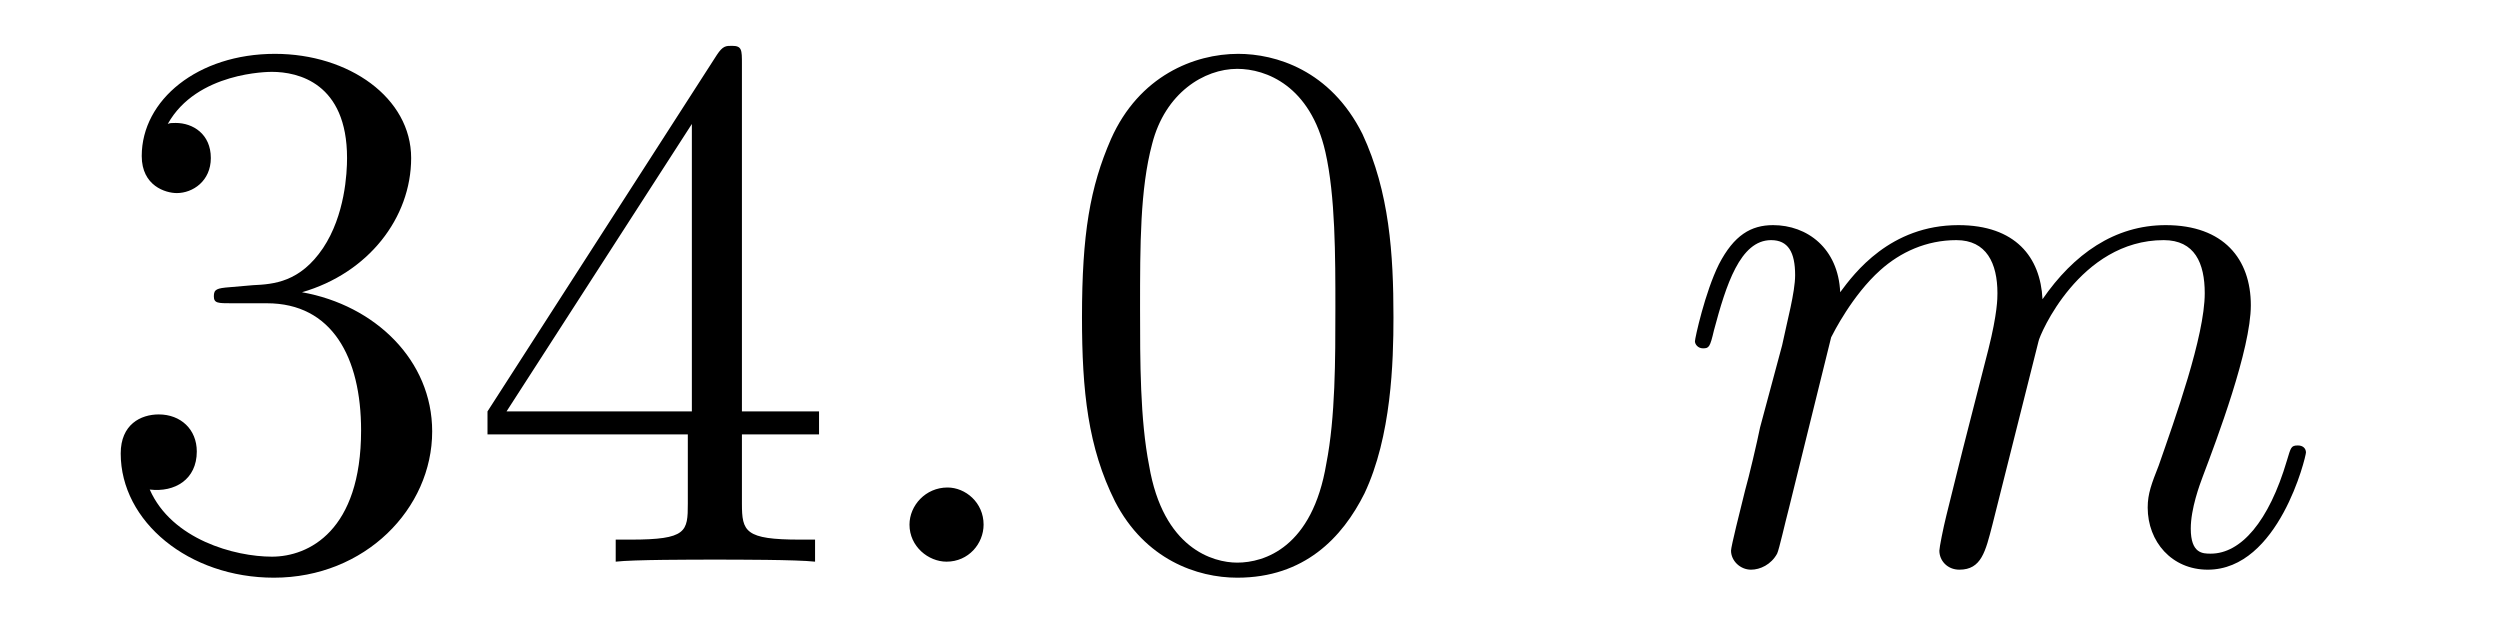 <?xml version='1.0'?>
<!-- This file was generated by dvisvgm 1.9.2 -->
<svg height='10pt' version='1.1' viewBox='0 -10 39 10' width='39pt' xmlns='http://www.w3.org/2000/svg' xmlns:xlink='http://www.w3.org/1999/xlink'>
<g id='page1'>
<g transform='matrix(1 0 0 1 -127 653)'>
<path d='M130.586 -658.52C130.383 -658.504 130.336 -658.488 130.336 -658.379C130.336 -658.269 130.398 -658.269 130.617 -658.269H131.164C132.18 -658.269 132.633 -657.426 132.633 -656.285C132.633 -654.723 131.82 -654.316 131.242 -654.316S129.68 -654.582 129.336 -655.363C129.727 -655.316 130.07 -655.52 130.07 -655.957C130.07 -656.301 129.82 -656.535 129.477 -656.535C129.195 -656.535 128.883 -656.379 128.883 -655.926C128.883 -654.863 129.945 -653.988 131.273 -653.988C132.695 -653.988 133.742 -655.066 133.742 -656.27C133.742 -657.379 132.852 -658.238 131.711 -658.441C132.742 -658.738 133.414 -659.598 133.414 -660.535C133.414 -661.473 132.445 -662.16 131.289 -662.16C130.086 -662.16 129.211 -661.441 129.211 -660.566C129.211 -660.098 129.586 -659.988 129.758 -659.988C130.008 -659.988 130.289 -660.176 130.289 -660.535C130.289 -660.91 130.008 -661.082 129.742 -661.082C129.68 -661.082 129.648 -661.082 129.617 -661.066C130.07 -661.879 131.195 -661.879 131.242 -661.879C131.648 -661.879 132.414 -661.707 132.414 -660.535C132.414 -660.301 132.383 -659.645 132.039 -659.129C131.68 -658.598 131.273 -658.566 130.945 -658.551L130.586 -658.52ZM138.574 -662.004C138.574 -662.223 138.574 -662.285 138.418 -662.285C138.324 -662.285 138.277 -662.285 138.184 -662.145L134.605 -656.582V-656.223H137.73V-655.145C137.73 -654.707 137.715 -654.582 136.84 -654.582H136.605V-654.238C136.871 -654.27 137.824 -654.27 138.152 -654.27C138.48 -654.27 139.434 -654.27 139.715 -654.238V-654.582H139.48C138.621 -654.582 138.574 -654.707 138.574 -655.145V-656.223H139.777V-656.582H138.574V-662.004ZM137.793 -661.066V-656.582H134.902L137.793 -661.066ZM140.156 -654.238' fill-rule='evenodd'/>
<path d='M142.344 -654.816C142.344 -655.16 142.062 -655.395 141.781 -655.395C141.438 -655.395 141.188 -655.113 141.188 -654.816C141.188 -654.473 141.484 -654.238 141.766 -654.238C142.109 -654.238 142.344 -654.519 142.344 -654.816ZM143.394 -654.238' fill-rule='evenodd'/>
<path d='M148.738 -658.051C148.738 -659.035 148.676 -660.004 148.254 -660.91C147.754 -661.91 146.895 -662.16 146.316 -662.16C145.629 -662.16 144.77 -661.816 144.332 -660.832C144.004 -660.082 143.879 -659.348 143.879 -658.051C143.879 -656.895 143.973 -656.019 144.395 -655.176C144.863 -654.27 145.676 -653.988 146.301 -653.988C147.348 -653.988 147.941 -654.613 148.285 -655.301C148.707 -656.191 148.738 -657.363 148.738 -658.051ZM146.301 -654.223C145.926 -654.223 145.145 -654.441 144.926 -655.738C144.785 -656.457 144.785 -657.363 144.785 -658.191C144.785 -659.176 144.785 -660.051 144.973 -660.754C145.176 -661.551 145.785 -661.926 146.301 -661.926C146.754 -661.926 147.441 -661.66 147.676 -660.629C147.832 -659.941 147.832 -659.004 147.832 -658.191C147.832 -657.395 147.832 -656.488 147.691 -655.77C147.473 -654.457 146.723 -654.223 146.301 -654.223ZM149.273 -654.238' fill-rule='evenodd'/>
<path d='M155.566 -657.738C155.598 -657.801 155.895 -658.395 156.332 -658.785C156.645 -659.066 157.051 -659.254 157.52 -659.254C157.988 -659.254 158.16 -658.895 158.16 -658.426C158.16 -658.348 158.16 -658.113 158.019 -657.551L157.707 -656.332C157.613 -655.973 157.395 -655.082 157.363 -654.957C157.316 -654.77 157.254 -654.457 157.254 -654.41C157.254 -654.254 157.379 -654.113 157.566 -654.113C157.91 -654.113 157.973 -654.395 158.082 -654.816L158.801 -657.676C158.816 -657.77 159.441 -659.254 160.754 -659.254C161.238 -659.254 161.394 -658.895 161.394 -658.426C161.394 -657.754 160.926 -656.457 160.676 -655.738C160.566 -655.457 160.504 -655.301 160.504 -655.082C160.504 -654.551 160.879 -654.113 161.441 -654.113C162.551 -654.113 162.973 -655.879 162.973 -655.941C162.973 -656.004 162.926 -656.051 162.848 -656.051C162.738 -656.051 162.738 -656.019 162.676 -655.816C162.395 -654.863 161.957 -654.363 161.488 -654.363C161.363 -654.363 161.176 -654.363 161.176 -654.754C161.176 -655.066 161.316 -655.441 161.363 -655.566C161.582 -656.145 162.113 -657.551 162.113 -658.238C162.113 -658.957 161.691 -659.488 160.785 -659.488C159.988 -659.488 159.348 -659.035 158.863 -658.332C158.832 -658.988 158.441 -659.488 157.551 -659.488C156.488 -659.488 155.926 -658.738 155.707 -658.441C155.676 -659.129 155.191 -659.488 154.66 -659.488C154.316 -659.488 154.051 -659.332 153.816 -658.879C153.598 -658.441 153.441 -657.723 153.441 -657.676C153.441 -657.629 153.488 -657.566 153.566 -657.566C153.66 -657.566 153.676 -657.582 153.738 -657.848C153.926 -658.551 154.145 -659.254 154.629 -659.254C154.895 -659.254 155.004 -659.066 155.004 -658.707C155.004 -658.441 154.879 -657.988 154.801 -657.613L154.457 -656.332C154.41 -656.098 154.285 -655.566 154.223 -655.348C154.145 -655.035 154.004 -654.473 154.004 -654.41C154.004 -654.254 154.145 -654.113 154.316 -654.113C154.457 -654.113 154.629 -654.191 154.723 -654.363C154.754 -654.426 154.848 -654.848 154.91 -655.082L155.176 -656.16L155.566 -657.738ZM163.313 -654.238' fill-rule='evenodd'/>
</g>
</g>
</svg>
